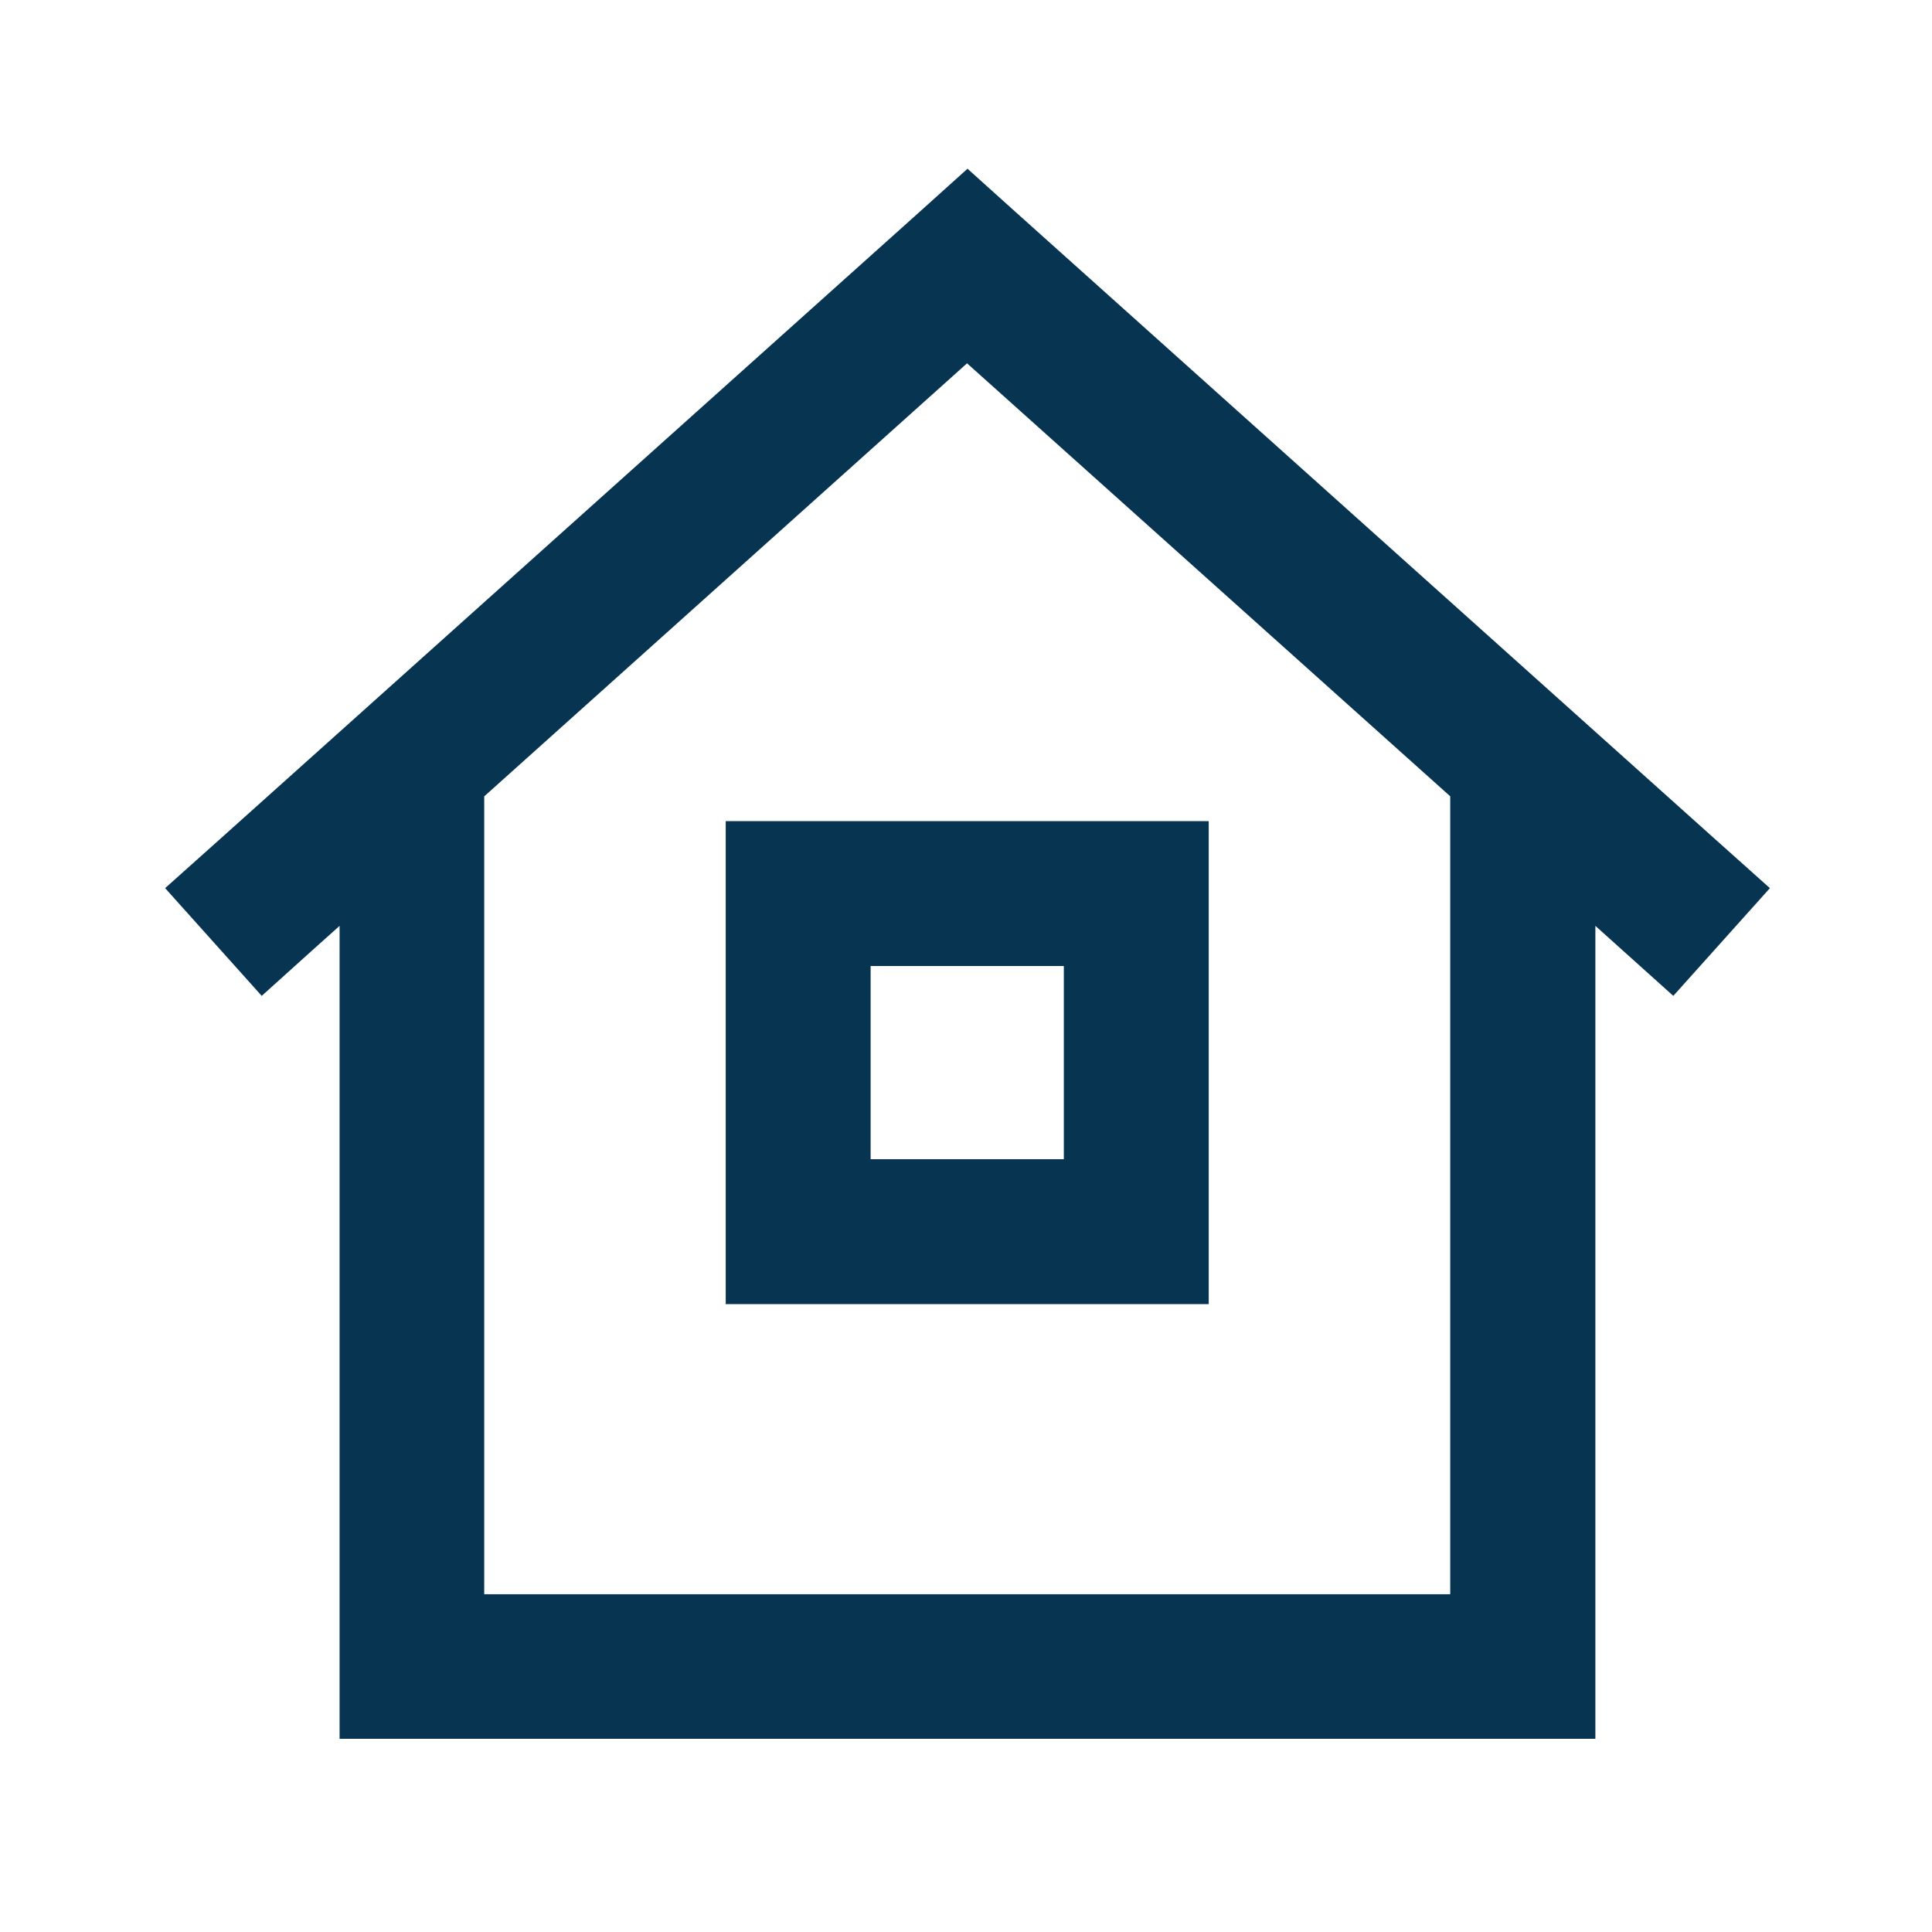 <svg width="30" height="30" fill="none" xmlns="http://www.w3.org/2000/svg"><path d="M15.019 2.616l.75.675 10.875 9.75.839.75-1.5 1.673-1.21-1.087V27h-19.5V14.377c-.173.154-.576.515-1.209 1.087l-1.5-1.673.839-.75 10.875-9.75.75-.675h-.01zm0 3.023l-7.5 6.727v12.389h15v-12.39l-7.5-6.721v-.005zM13.519 15v3h3v-3h-3zm-2.25-2.25h7.5v7.5h-7.5v-7.5z" fill="#073551"/></svg>